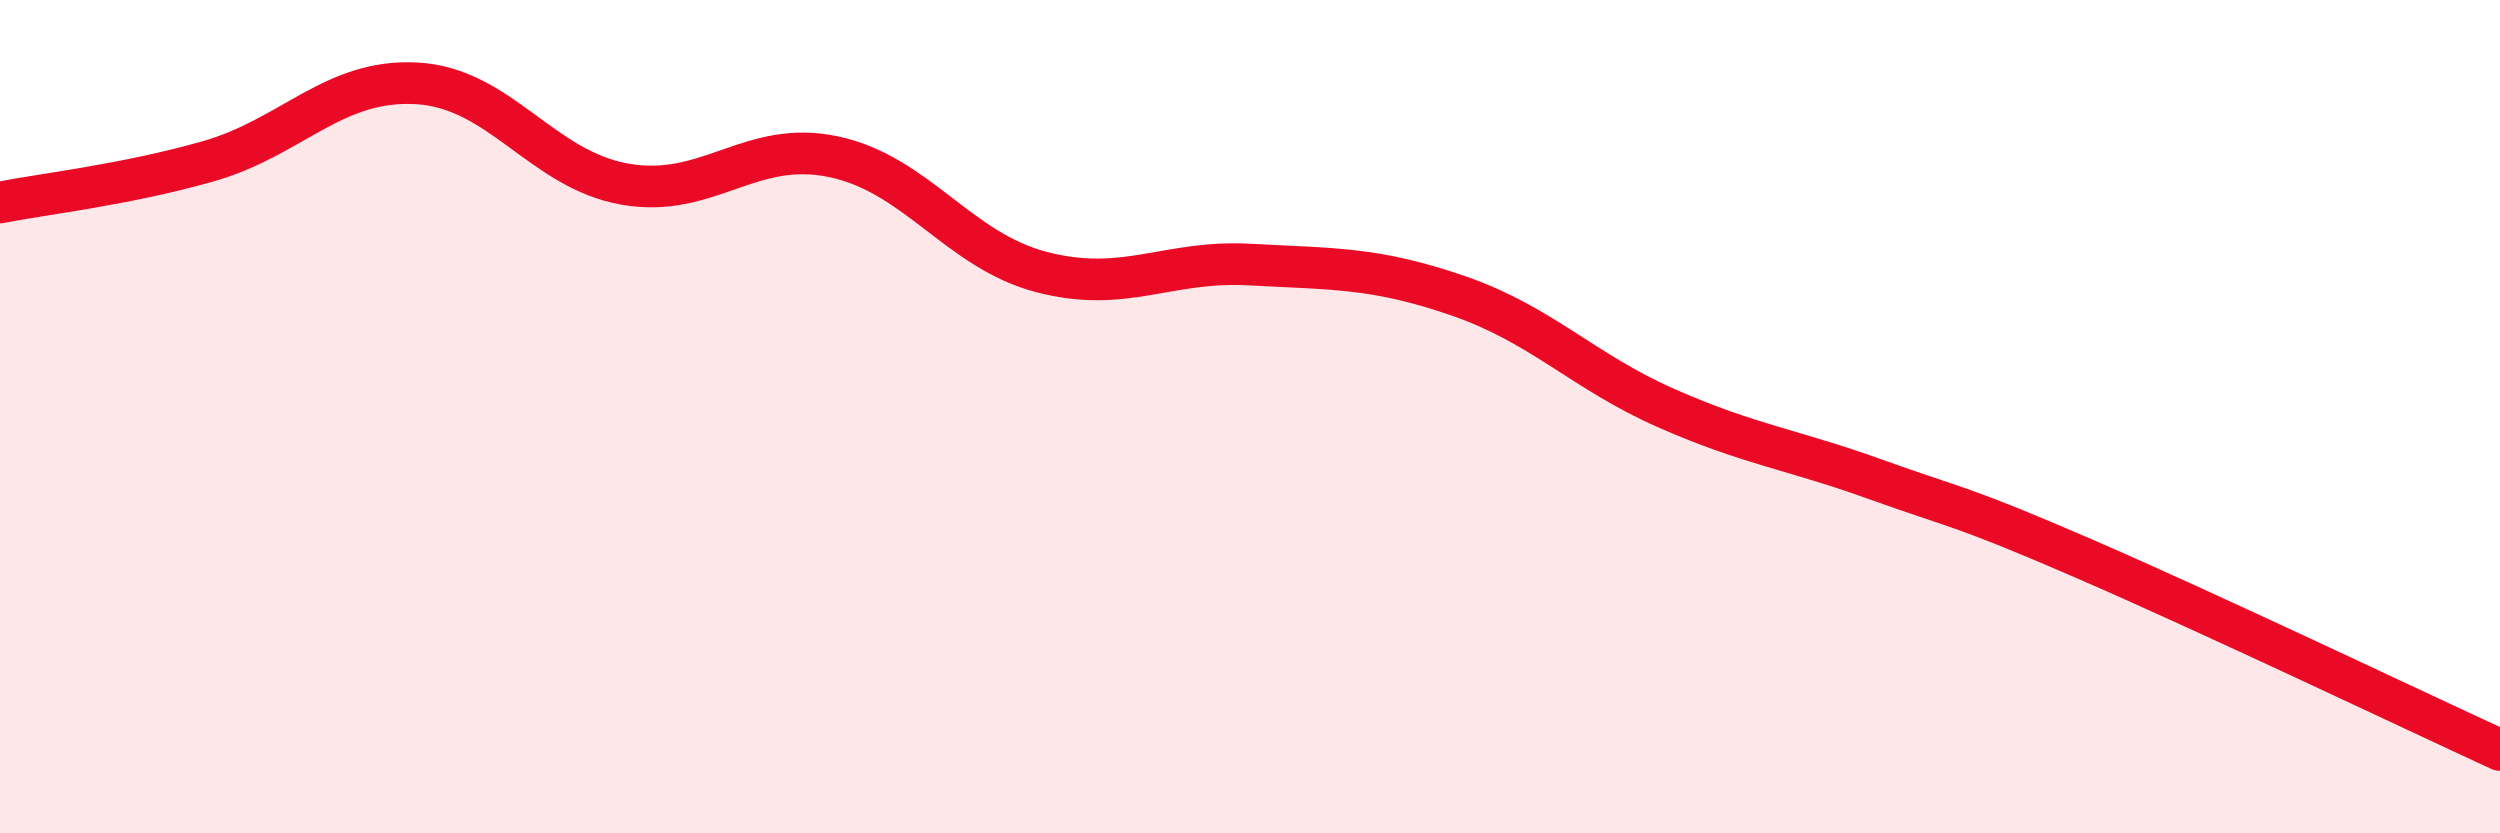 
    <svg width="60" height="20" viewBox="0 0 60 20" xmlns="http://www.w3.org/2000/svg">
      <path
        d="M 0,4.86 C 1,4.66 3,4.44 5,3.87 C 7,3.3 8,1.89 10,2 C 12,2.11 13,4.07 15,4.42 C 17,4.77 18,3.34 20,3.76 C 22,4.18 23,6.01 25,6.53 C 27,7.05 28,6.24 30,6.35 C 32,6.46 33,6.41 35,7.1 C 37,7.79 38,8.92 40,9.8 C 42,10.68 43,10.78 45,11.5 C 47,12.22 47,12.1 50,13.4 C 53,14.7 58,17.08 60,18L60 20L0 20Z"
        fill="#EB0A25"
        opacity="0.1"
        stroke-linecap="round"
        stroke-linejoin="round"
      />
      <path
        d="M 0,4.86 C 1,4.66 3,4.44 5,3.87 C 7,3.3 8,1.89 10,2 C 12,2.11 13,4.07 15,4.42 C 17,4.77 18,3.34 20,3.76 C 22,4.18 23,6.01 25,6.53 C 27,7.05 28,6.24 30,6.35 C 32,6.46 33,6.41 35,7.1 C 37,7.79 38,8.92 40,9.8 C 42,10.68 43,10.78 45,11.5 C 47,12.22 47,12.1 50,13.4 C 53,14.7 58,17.08 60,18"
        stroke="#EB0A25"
        stroke-width="1"
        fill="none"
        stroke-linecap="round"
        stroke-linejoin="round"
      />
    </svg>
  